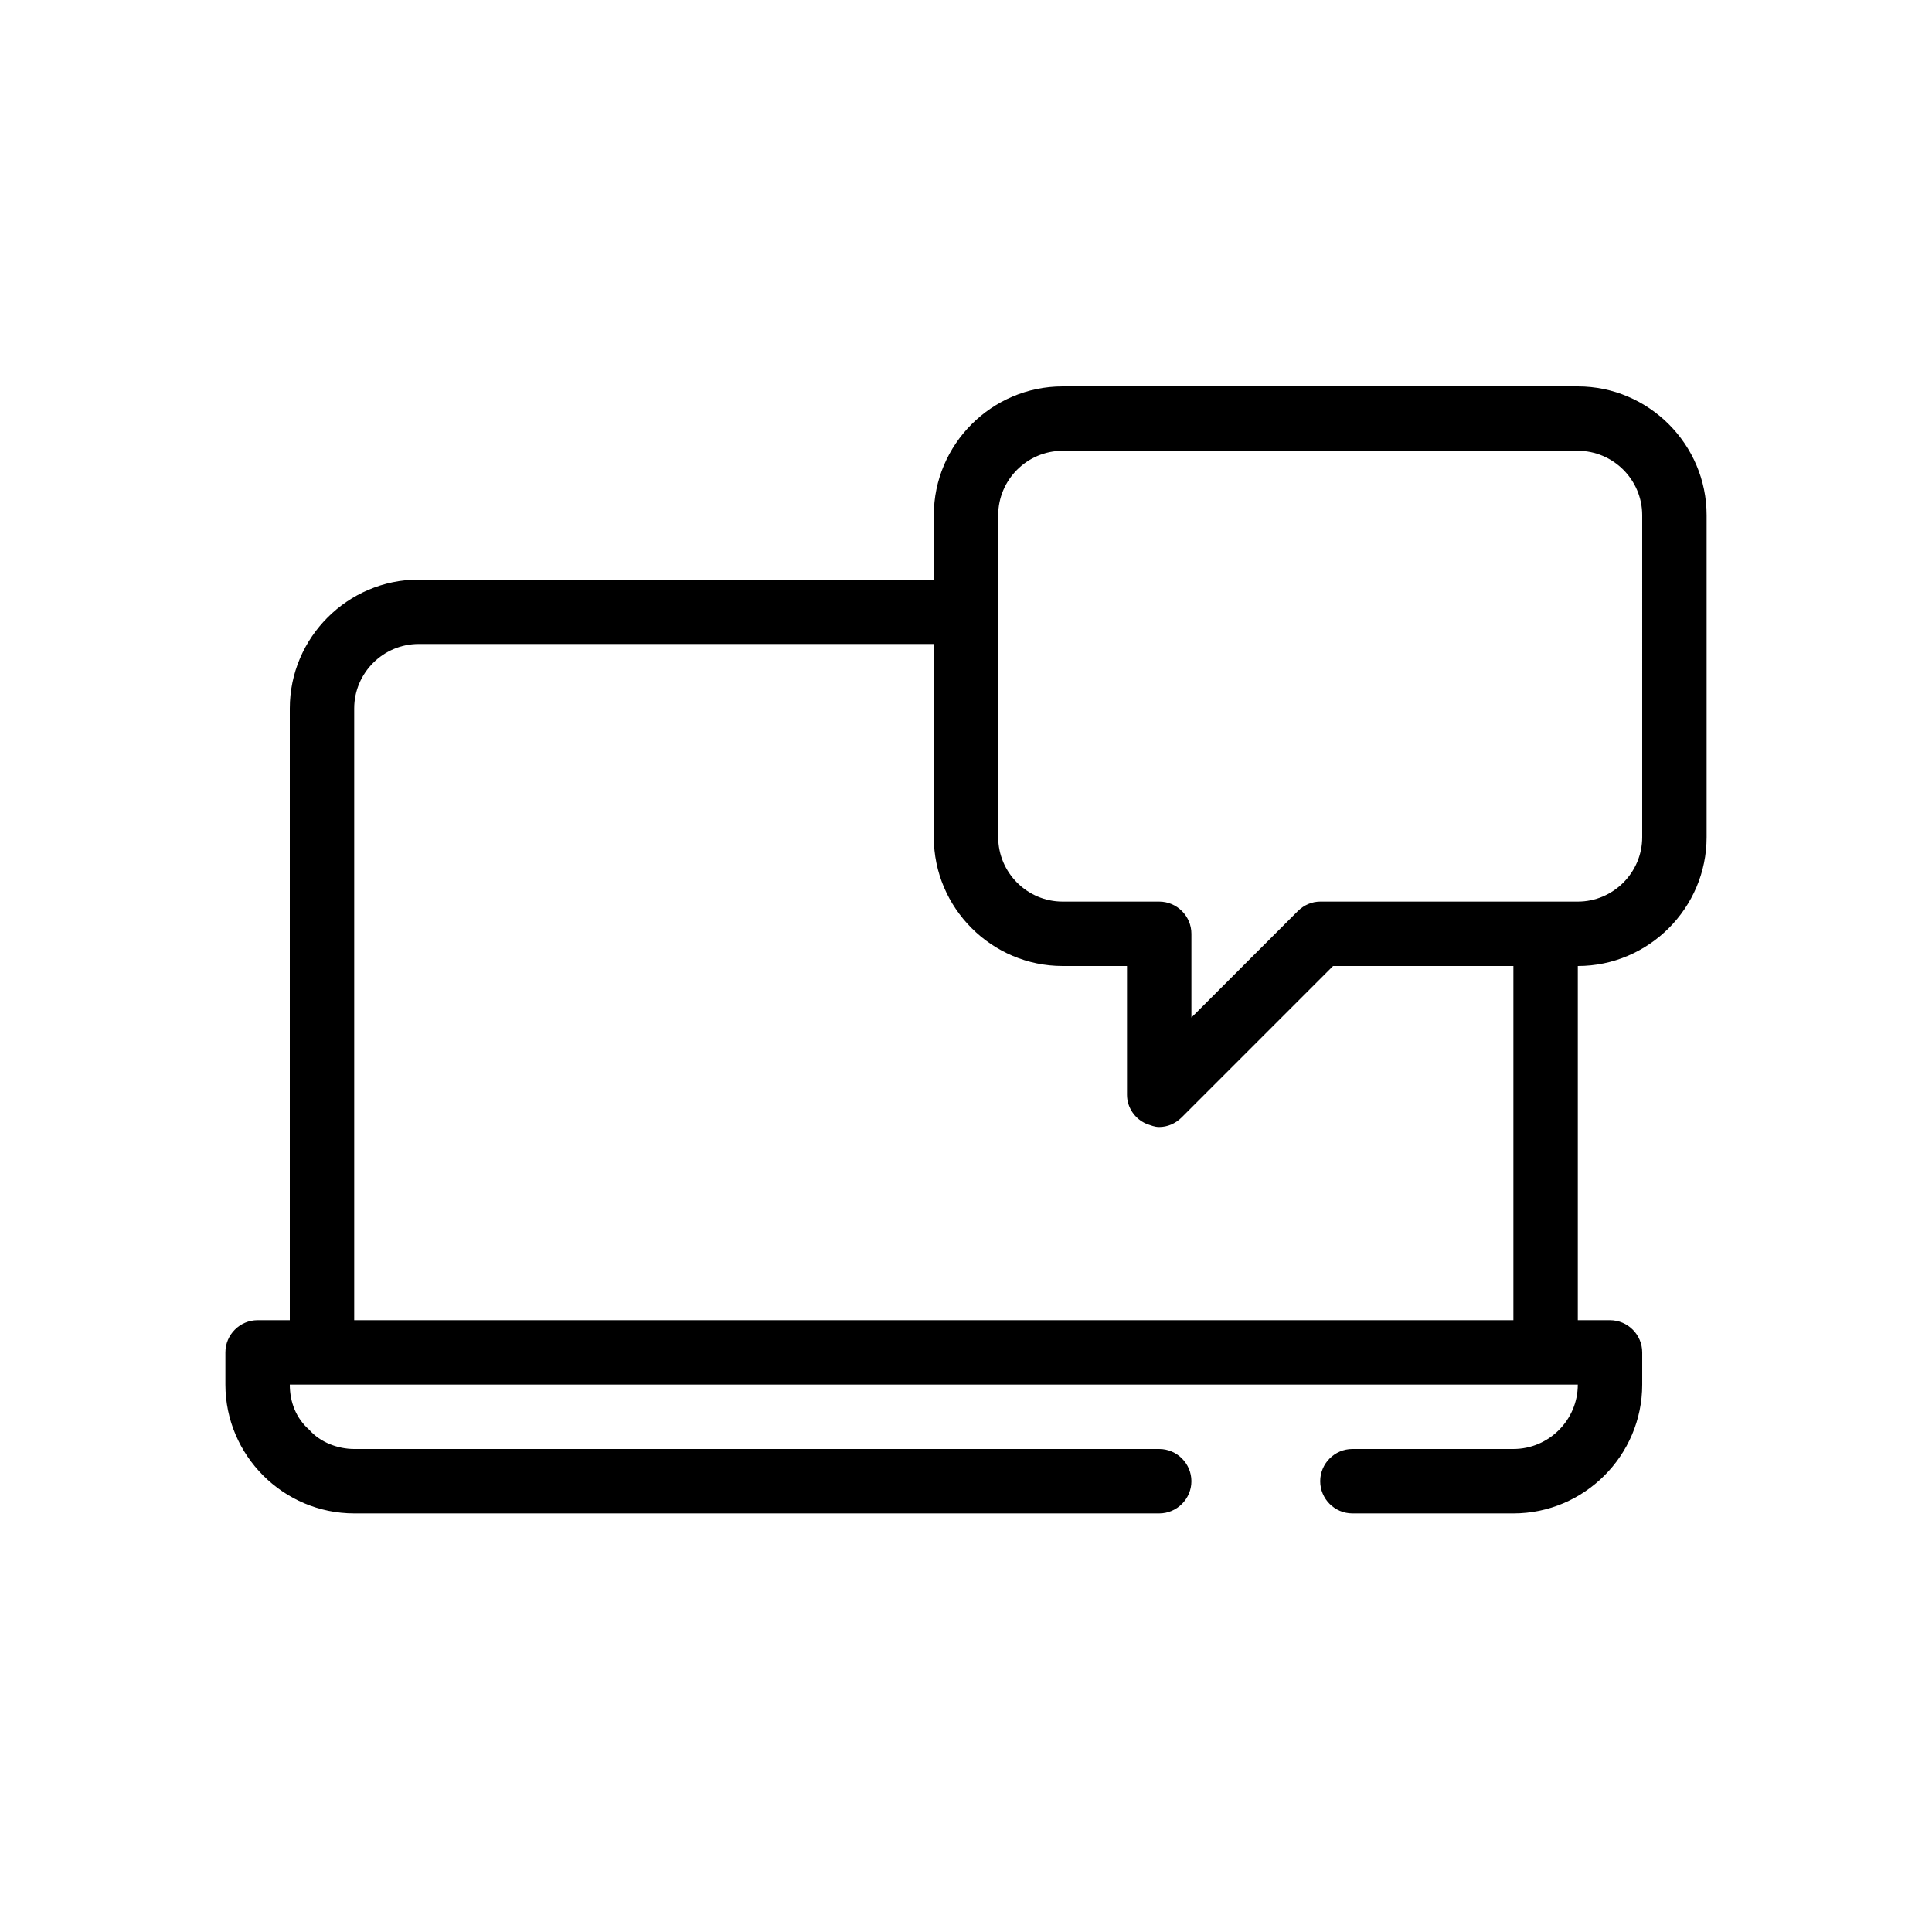 <?xml version="1.0" encoding="utf-8"?>
<!-- Generator: Adobe Illustrator 25.4.1, SVG Export Plug-In . SVG Version: 6.00 Build 0)  -->
<svg version="1.0" id="Layer_1" xmlns="http://www.w3.org/2000/svg" xmlns:xlink="http://www.w3.org/1999/xlink" x="0px" y="0px"
	 viewBox="0 0 120 120" style="enable-background:new 0 0 120 120;" xml:space="preserve">
<style type="text/css">
	.st0{fill:none;}
</style>
<g>
	<path d="M22,94c-4.4,0-8-3.6-8-8v-2c0-1.1,0.9-2,2-2h2V44c0-4.4,3.6-8,8-8h32v-4c0-4.4,3.6-8,8-8h32c4.4,0,8,3.6,8,8v20
		c0,4.4-3.6,8-8,8v22h2c1.1,0,2,0.9,2,2v2c0,4.4-3.6,8-8,8H84c-1.1,0-2-0.9-2-2s0.9-2,2-2h10c2.2,0,4-1.8,4-4H18
		c0,1.1,0.4,2.1,1.2,2.8c0.7,0.8,1.8,1.2,2.8,1.2h50c1.1,0,2,0.9,2,2s-0.9,2-2,2h-4H22z M22,44v38h72V60H82.8l-9.4,9.4
		C73,69.8,72.5,70,72,70c-0.3,0-0.5-0.1-0.8-0.2c-0.7-0.3-1.2-1-1.2-1.8v-8h-4c-4.4,0-8-3.6-8-8V40H26C23.8,40,22,41.8,22,44z
		 M62,32v20c0,2.2,1.8,4,4,4h6c1.1,0,2,0.9,2,2v5.2l6.6-6.6C81,56.2,81.5,56,82,56h16c2.2,0,4-1.8,4-4V32c0-2.2-1.8-4-4-4H66
		C63.8,28,62,29.8,62,32z"/>
	<path class="st0" d="M0,0h120v120H0V0z"/>
</g>
</svg>
